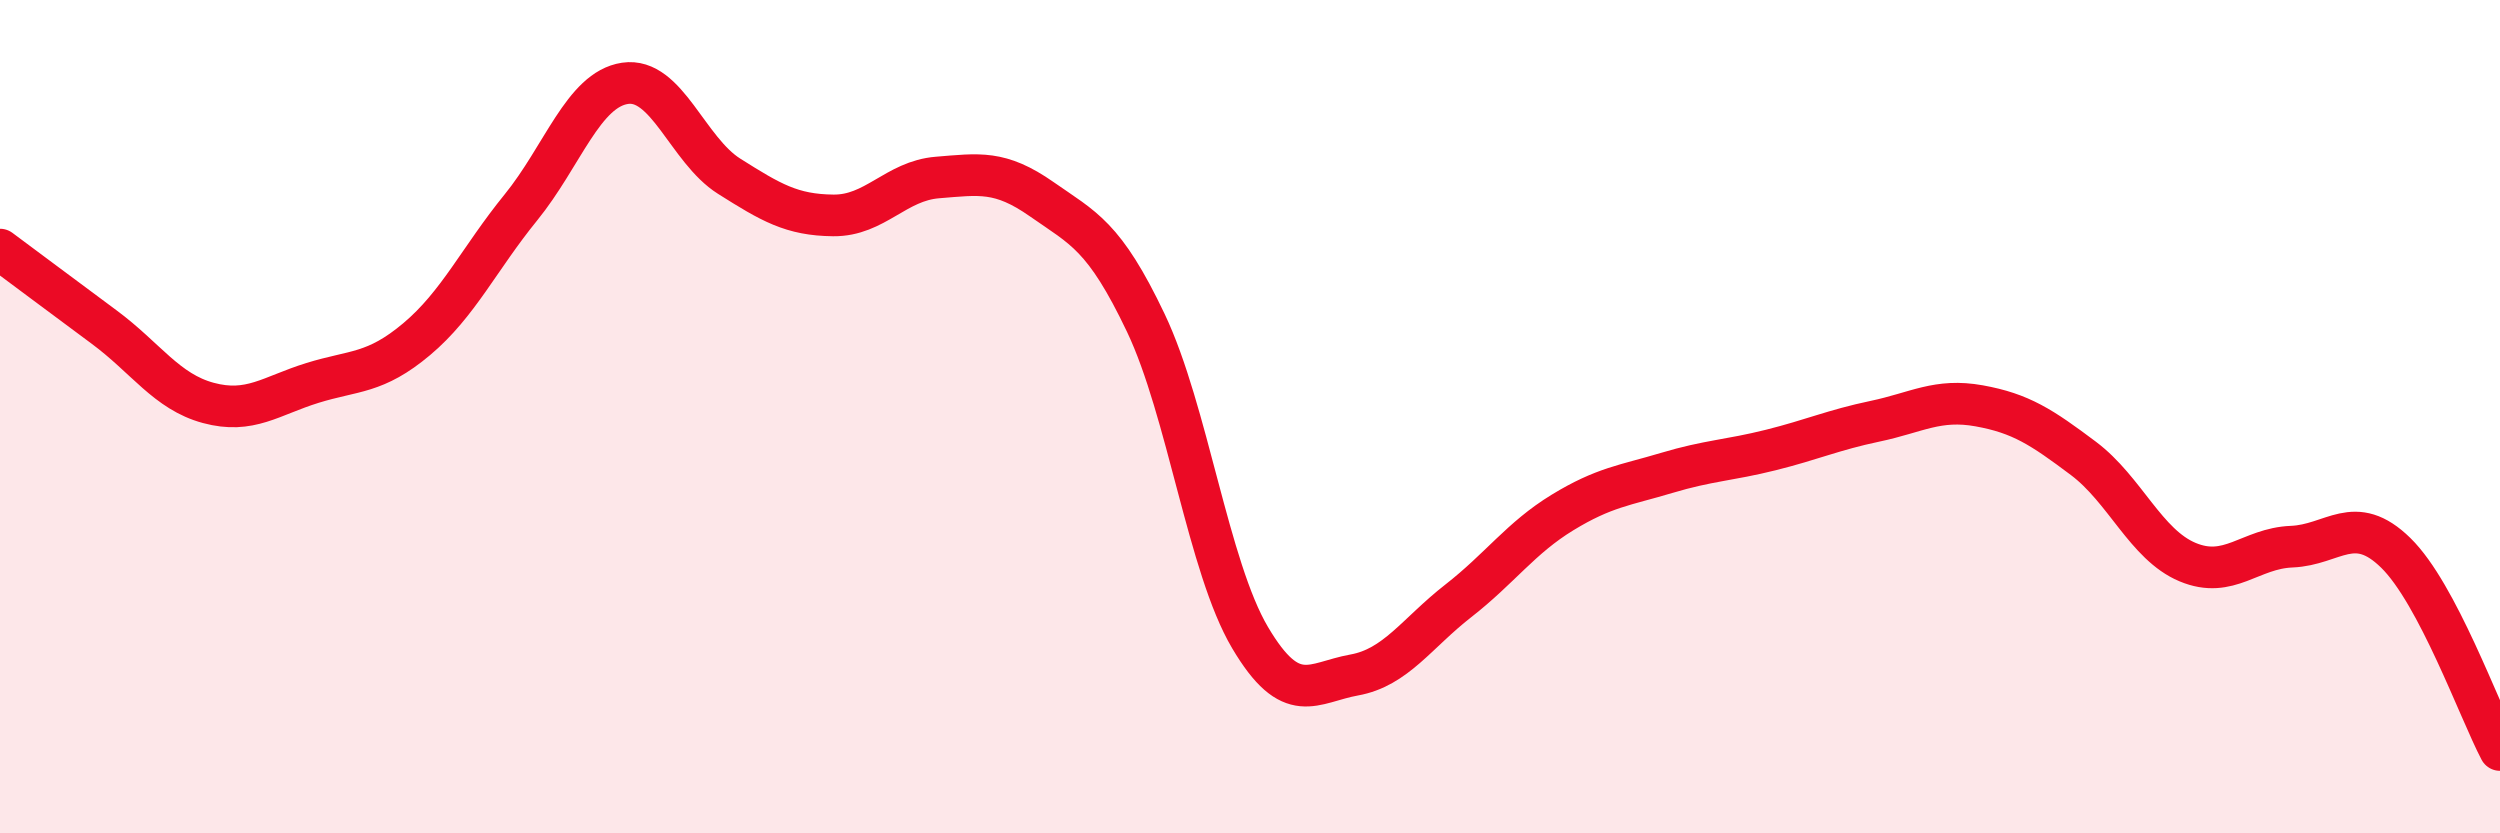
    <svg width="60" height="20" viewBox="0 0 60 20" xmlns="http://www.w3.org/2000/svg">
      <path
        d="M 0,5.99 C 0.5,6.36 1.5,7.11 2.5,7.85 C 3.5,8.59 4,9.4 5,9.67 C 6,9.94 6.5,9.5 7.5,9.19 C 8.5,8.88 9,8.98 10,8.14 C 11,7.3 11.5,6.21 12.5,4.98 C 13.5,3.75 14,2.15 15,2 C 16,1.85 16.5,3.6 17.5,4.23 C 18.5,4.86 19,5.16 20,5.17 C 21,5.18 21.5,4.34 22.5,4.26 C 23.5,4.18 24,4.08 25,4.78 C 26,5.48 26.5,5.65 27.5,7.75 C 28.5,9.85 29,13.61 30,15.3 C 31,16.99 31.5,16.38 32.5,16.2 C 33.5,16.02 34,15.2 35,14.42 C 36,13.64 36.5,12.91 37.5,12.3 C 38.5,11.69 39,11.65 40,11.35 C 41,11.05 41.5,11.05 42.5,10.8 C 43.5,10.55 44,10.32 45,10.11 C 46,9.9 46.5,9.56 47.5,9.74 C 48.5,9.92 49,10.25 50,11 C 51,11.75 51.5,13.07 52.5,13.49 C 53.5,13.91 54,13.16 55,13.12 C 56,13.08 56.5,12.29 57.5,13.27 C 58.5,14.25 59.5,17.05 60,18L60 20L0 20Z"
        fill="#EB0A25"
        opacity="0.1"
        stroke-linecap="round"
        stroke-linejoin="round"
      />
      <path
        d="M 0,5.99 C 0.5,6.36 1.5,7.11 2.5,7.85 C 3.5,8.59 4,9.4 5,9.67 C 6,9.94 6.5,9.5 7.5,9.19 C 8.5,8.88 9,8.98 10,8.14 C 11,7.3 11.5,6.21 12.5,4.98 C 13.5,3.75 14,2.15 15,2 C 16,1.85 16.5,3.6 17.5,4.23 C 18.5,4.86 19,5.16 20,5.17 C 21,5.18 21.5,4.34 22.5,4.26 C 23.5,4.18 24,4.08 25,4.78 C 26,5.48 26.5,5.65 27.5,7.75 C 28.5,9.85 29,13.61 30,15.3 C 31,16.99 31.5,16.38 32.5,16.2 C 33.5,16.02 34,15.2 35,14.42 C 36,13.64 36.5,12.91 37.5,12.3 C 38.5,11.69 39,11.65 40,11.35 C 41,11.05 41.5,11.05 42.5,10.8 C 43.5,10.55 44,10.32 45,10.11 C 46,9.9 46.5,9.56 47.5,9.74 C 48.5,9.92 49,10.25 50,11 C 51,11.75 51.5,13.07 52.5,13.49 C 53.5,13.91 54,13.16 55,13.12 C 56,13.08 56.5,12.29 57.5,13.27 C 58.5,14.25 59.5,17.05 60,18"
        stroke="#EB0A25"
        stroke-width="1"
        fill="none"
        stroke-linecap="round"
        stroke-linejoin="round"
      />
    </svg>
  